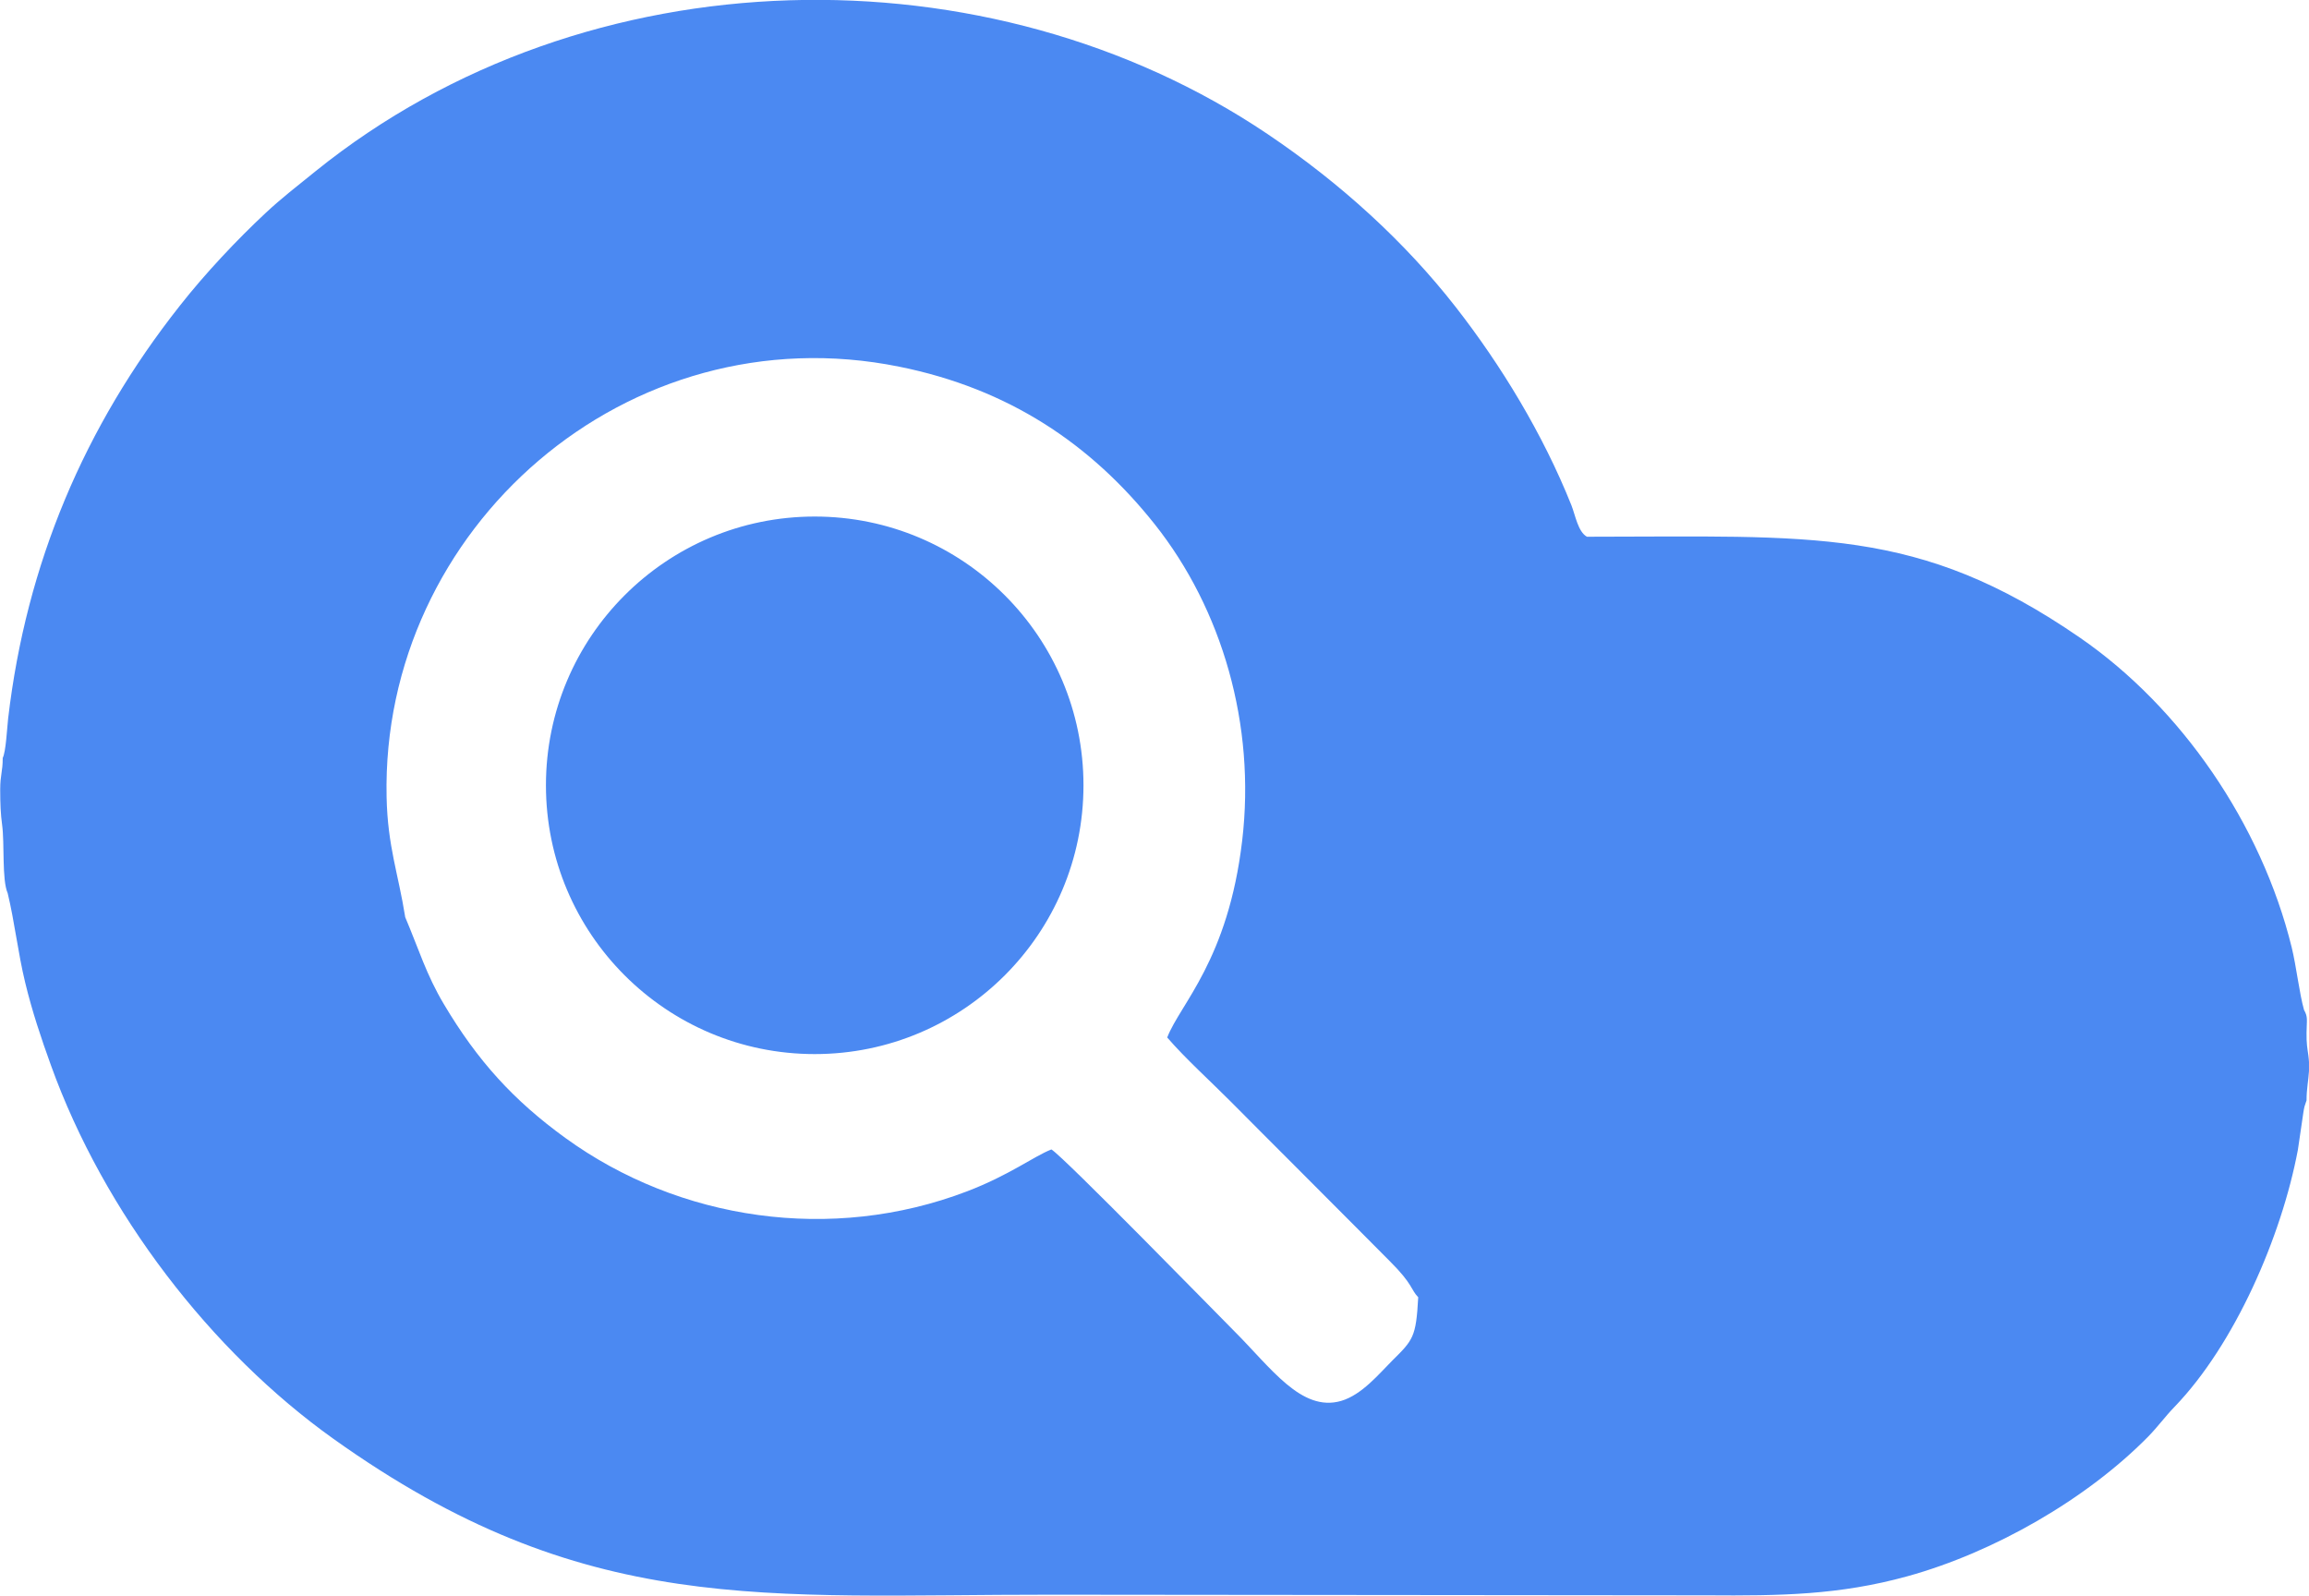 <?xml version="1.0" encoding="UTF-8"?>
<!DOCTYPE svg PUBLIC "-//W3C//DTD SVG 1.1//EN" "http://www.w3.org/Graphics/SVG/1.1/DTD/svg11.dtd">
<!-- Creator: CorelDRAW 2017 -->
<svg xmlns="http://www.w3.org/2000/svg" xml:space="preserve" width="5.57mm" height="3.849mm" version="1.1" style="shape-rendering:geometricPrecision; text-rendering:geometricPrecision; image-rendering:optimizeQuality; fill-rule:evenodd; clip-rule:evenodd"
viewBox="0 0 256.16 177.03"
 xmlns:xlink="http://www.w3.org/1999/xlink">
 <defs>
  <style type="text/css">
   <![CDATA[
    .fil0 {fill:#4B89F2}
   ]]>
  </style>
 </defs>
 <g id="Layer_x0020_1">
  <path class="fil0" d="M0.29 84.1c0,1.53 -0.28,1.86 -0.28,3.5 -0,1.57 0.05,2.73 0.21,3.9 0.29,2.12 -0.04,6.1 0.62,7.6 0.75,3.09 1.15,6.65 1.94,9.91 0.78,3.22 1.77,6.17 2.85,9.16 5.91,16.42 17.8,31.81 31.37,41.48 27.84,19.85 47.65,17.26 79.65,17.28l72.76 0.07c8.12,0.06 14.65,-0.03 22.19,-2.11 9.65,-2.66 19.91,-8.57 26.72,-15.49 1.09,-1.11 1.89,-2.24 2.94,-3.32 6.65,-6.89 11.86,-18.84 13.68,-28.51l0.6 -4.09c0.03,-0.21 0.08,-0.5 0.13,-0.7l0.15 -0.46c0.02,-0.06 0.05,-0.15 0.08,-0.23 0,-1.31 0.21,-2.2 0.27,-3.25l0 -1.01c-0.01,-0.23 -0.04,-0.47 -0.07,-0.74 -0.11,-0.8 -0.22,-1.3 -0.2,-2.52 0.02,-1.45 0.17,-1.72 -0.28,-2.52 -0.53,-1.88 -0.84,-4.78 -1.37,-6.95 -3.37,-13.67 -12.26,-26.61 -23.49,-34.35 -17.98,-12.39 -29.62,-11.2 -54.7,-11.2 -0.99,-0.54 -1.29,-2.39 -1.72,-3.48 -3.16,-7.91 -7.8,-15.55 -12.86,-22.03 -5.61,-7.18 -12.72,-13.69 -20.86,-19.17 -30.8,-20.74 -75.46,-20.21 -105.64,4.14 -1.99,1.61 -3.79,3 -5.49,4.59 -3.22,3 -6.77,6.78 -9.55,10.32 -10.58,13.39 -17.04,28.61 -19.05,45.8 -0.12,1.09 -0.25,3.7 -0.6,4.37zm90.09 -26.79c16.47,0 29.82,13.35 29.82,29.82 0,16.47 -13.35,29.82 -29.82,29.82 -16.47,0 -29.82,-13.35 -29.82,-29.82 0,-16.47 13.35,-29.82 29.82,-29.82zm-45.45 44.41c1.54,3.63 2.35,6.41 4.3,9.68 3.73,6.29 7.76,10.71 13.49,14.86 12.63,9.15 29.54,11.66 44.56,5.92 4.71,-1.8 7.38,-3.87 9.36,-4.65 1.34,0.79 18.68,18.55 20.29,20.16 4.07,4.06 7.45,9.02 11.86,7.74 2.32,-0.68 4.25,-3.06 5.64,-4.44 2.35,-2.33 2.67,-2.61 2.91,-7.06 -0.83,-0.85 -0.57,-1.43 -3.13,-3.98 -1.25,-1.25 -2.29,-2.3 -3.53,-3.55 -2.43,-2.43 -4.65,-4.66 -7.08,-7.1 -2.42,-2.43 -4.66,-4.65 -7.07,-7.09 -2.3,-2.31 -4.97,-4.71 -7.04,-7.1 1.43,-3.72 6.76,-8.58 8.32,-21.86 1.51,-12.83 -2.22,-25.65 -9.71,-35.09 -7.1,-8.94 -16.24,-15.03 -28.31,-17.47 -30.22,-6.13 -57.54,17.95 -56.91,47.73 0.11,5.48 1.31,8.55 2.06,13.3z"/>
 </g>
</svg>
